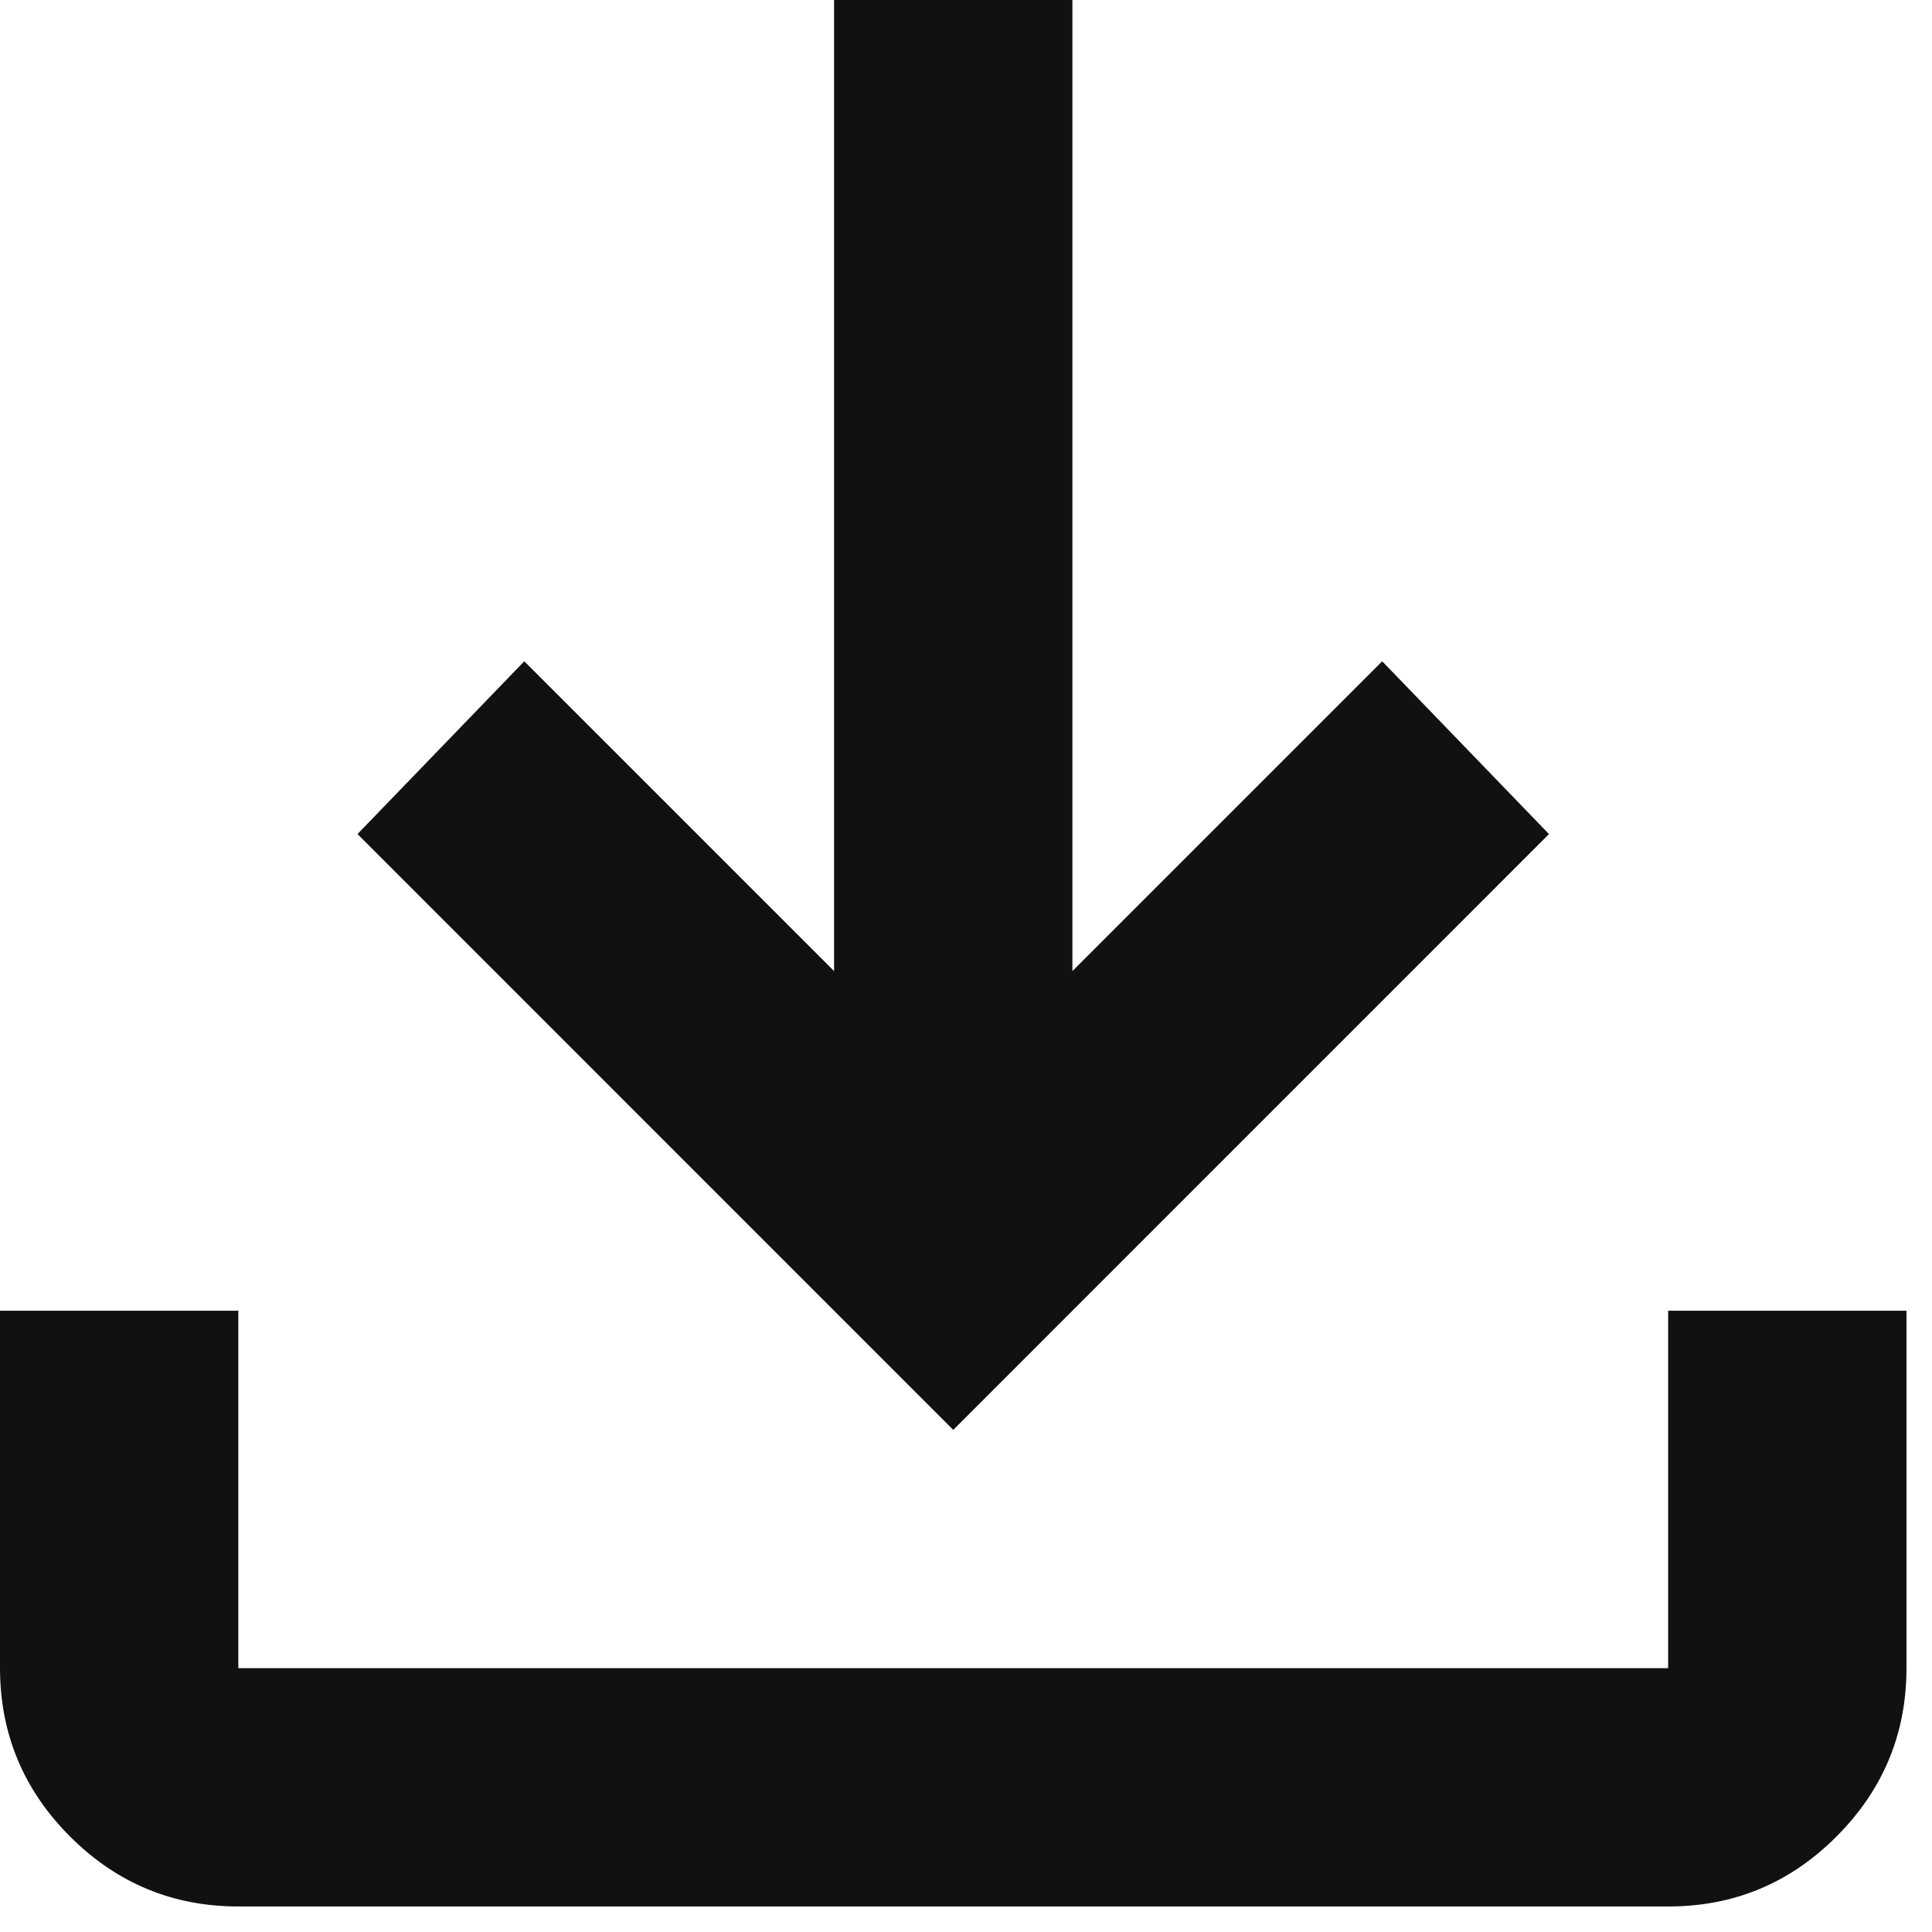 <svg xmlns="http://www.w3.org/2000/svg" width="28" height="28" viewBox="0 0 28 28" fill="none"><path d="M13.815 20.723L5.181 12.088L7.598 9.584L12.088 14.074V0H15.542V14.074L20.032 9.584L22.449 12.088L13.815 20.723ZM3.454 27.63C2.504 27.63 1.691 27.292 1.015 26.616C0.34 25.941 0.001 25.127 0 24.176V18.996H3.454V24.176H24.176V18.996H27.63V24.176C27.63 25.126 27.292 25.939 26.616 26.616C25.941 27.293 25.127 27.631 24.176 27.63H3.454Z" fill="#111111"></path></svg>